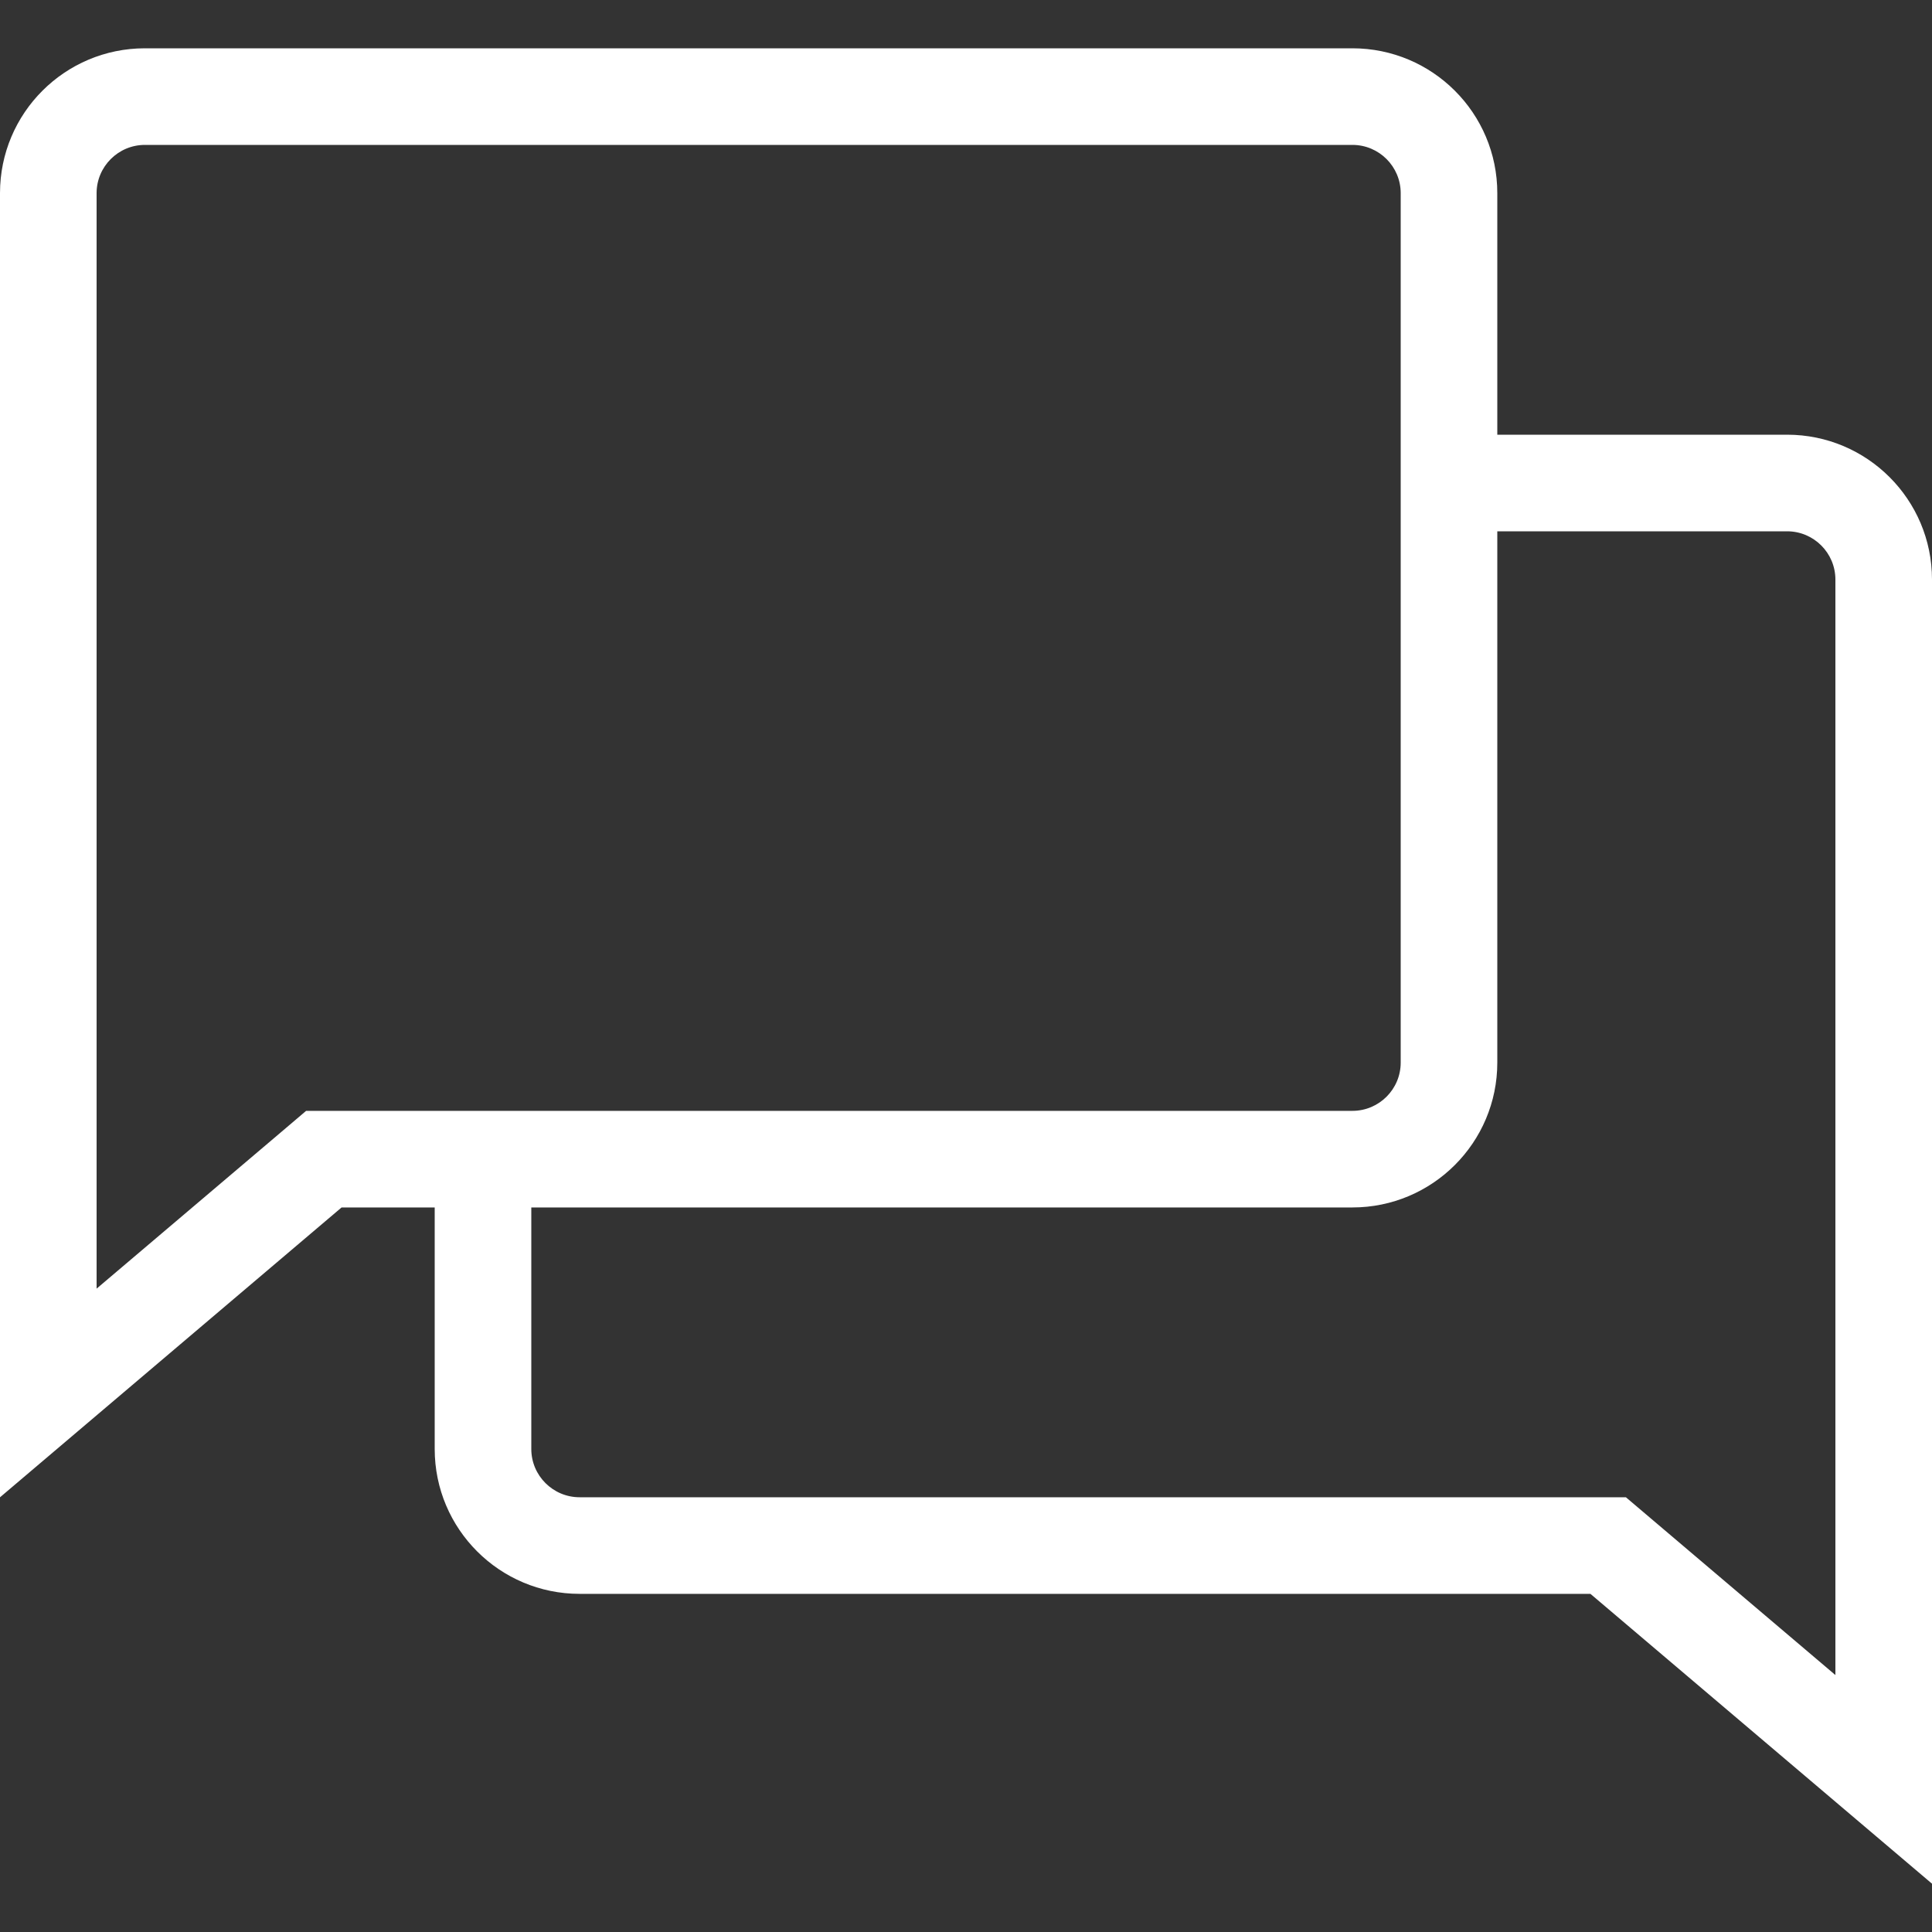 <?xml version="1.0" encoding="utf-8"?>
<!-- Generator: Adobe Illustrator 15.1.0, SVG Export Plug-In . SVG Version: 6.00 Build 0)  -->
<!DOCTYPE svg PUBLIC "-//W3C//DTD SVG 1.1//EN" "http://www.w3.org/Graphics/SVG/1.1/DTD/svg11.dtd">
<svg version="1.1" id="Warstwa_1" xmlns="http://www.w3.org/2000/svg" xmlns:xlink="http://www.w3.org/1999/xlink" x="0px" y="0px"
	 width="40px" height="40px" viewBox="0 0 40 40" enable-background="new 0 0 40 40" xml:space="preserve">
<rect x="0" y="0" width="40" height="40" fill="#333333" stroke="none"/>
<g>
	<path fill="#FFFFFF" d="M37,9h-6V3.999C31,2.342,29.656,1,28,1H3C1.343,1,0,2.342,0,3.999v15V22v9l7.072-6.001H9V30
		c0,1.656,1.344,2.999,3,2.999h20.928L40,39v-9v-3.001v-15C40,10.342,38.656,9,37,9z M7.072,22.999H6.338l-0.56,0.476L2,26.68V22
		v-3.001v-15C2,3.448,2.449,3,3,3h25c0.552,0,1,0.448,1,0.999V22c0,0.551-0.448,0.999-1,0.999H7.072z M38,26.999V30v4.68
		l-3.777-3.205l-0.561-0.476h-0.734H12c-0.551,0-1-0.448-1-0.999v-5.001h17c1.656,0,3-1.343,3-2.999V11h6c0.552,0,1,0.448,1,0.999
		V26.999z"/>
</g>
</svg>
